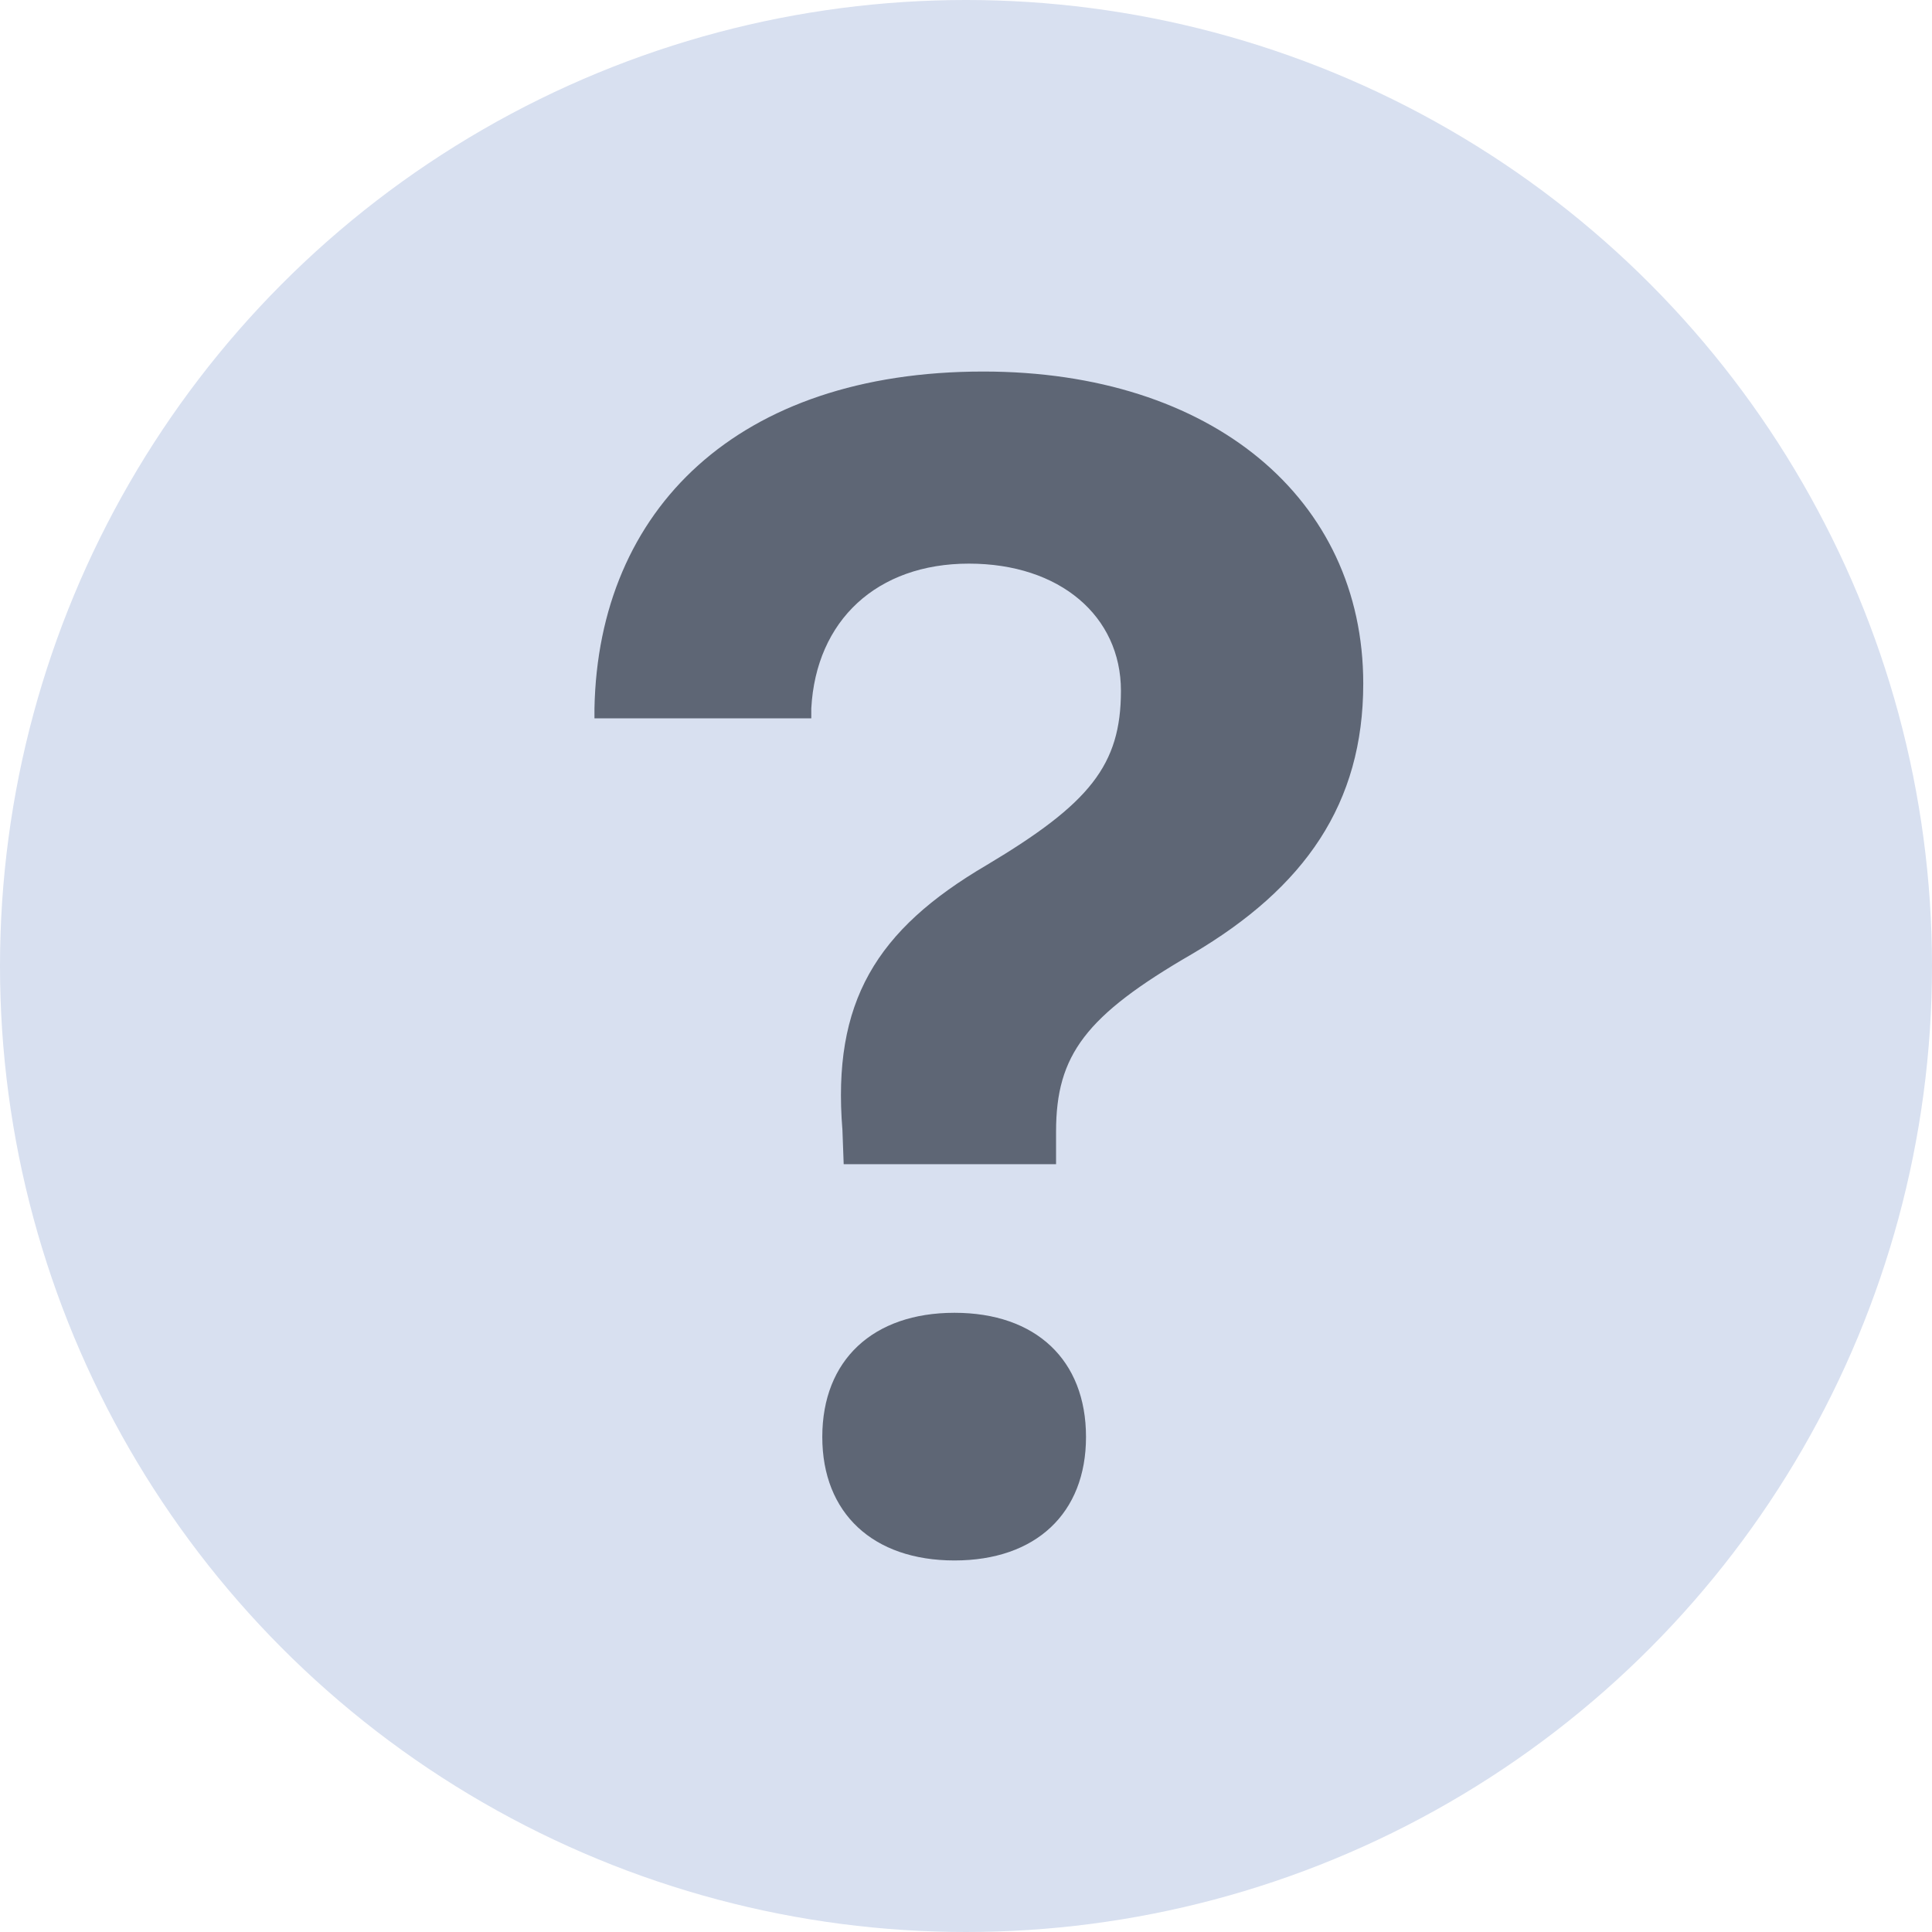 <svg width="26" height="26" viewBox="0 0 26 26" fill="none" xmlns="http://www.w3.org/2000/svg">
<circle cx="13" cy="13" r="13" fill="#D8E0F0"/>
<path d="M13.233 5C9.928 5 8.053 6.852 8 9.533V9.667H10.918V9.533C10.982 8.349 11.801 7.585 13.039 7.585C14.266 7.585 15.085 8.294 15.085 9.296C15.085 10.297 14.665 10.814 13.276 11.643C11.79 12.515 11.197 13.484 11.337 15.207L11.354 15.667H14.212V15.229C14.212 14.196 14.611 13.667 16.043 12.838C17.561 11.944 18.346 10.815 18.346 9.199C18.346 6.712 16.312 5 13.233 5ZM12.845 17.667C11.75 17.667 11.066 18.302 11.066 19.338C11.066 20.365 11.75 21 12.845 21C13.94 21 14.615 20.365 14.615 19.338C14.615 18.302 13.94 17.667 12.845 17.667Z" fill="#5E6675"/>
</svg>
